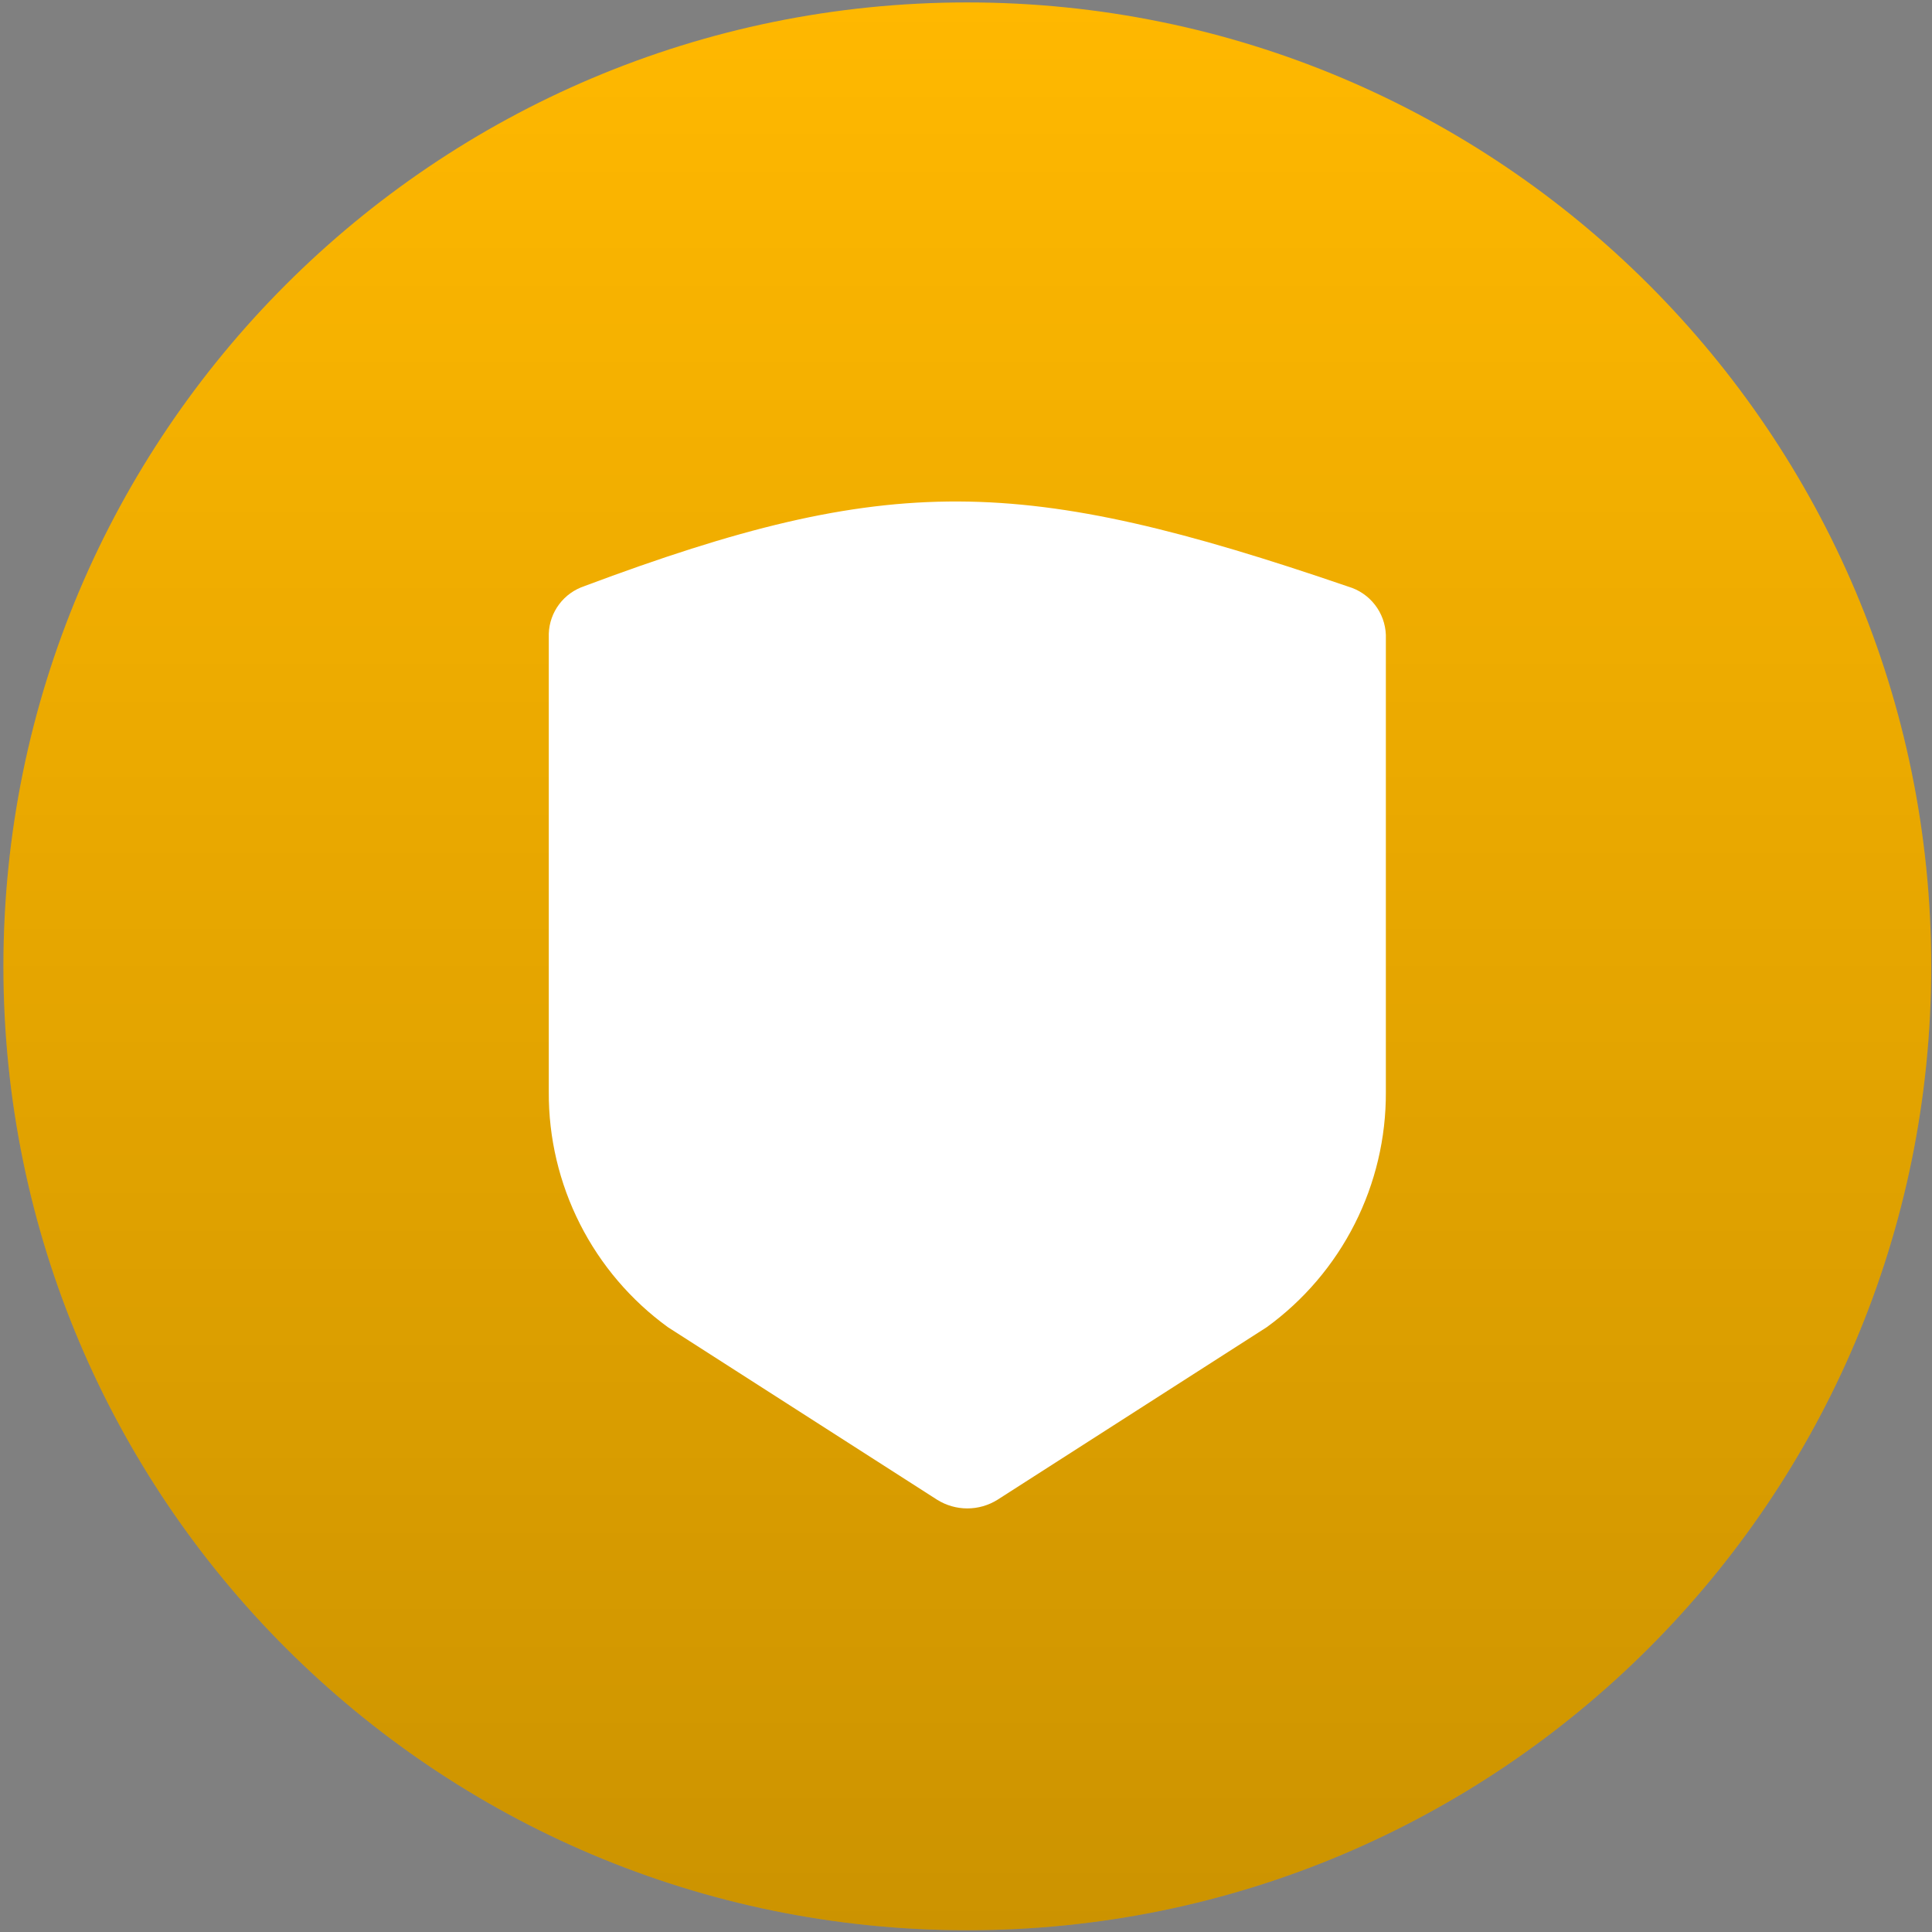 <svg width="461" height="461" viewBox="0 0 461 461" fill="none" xmlns="http://www.w3.org/2000/svg">
<rect x="0" y="0" width="461" height="461" fill="#808080" stroke="none"/>
<g clip-path="url(#clip0_3088_399)">
<path d="M230.814 460.579C357.84 460.579 460.814 357.605 460.814 230.579C460.814 103.554 357.84 0.579 230.814 0.579C103.789 0.579 0.814 103.554 0.814 230.579C0.814 357.605 103.789 460.579 230.814 460.579Z" fill="#FFB800"/>
<path d="M230.814 460.579C357.84 460.579 460.814 357.605 460.814 230.579C460.814 103.554 357.84 0.579 230.814 0.579C103.789 0.579 0.814 103.554 0.814 230.579C0.814 357.605 103.789 460.579 230.814 460.579Z" fill="url(#paint0_linear_3088_399)" fill-opacity="0.2"/>
<path d="M139.454 139.859C137.047 140.651 134.941 142.161 133.42 144.187C131.898 146.213 131.035 148.657 130.946 151.189V260.574C130.894 271.512 133.445 282.305 138.389 292.063C143.332 301.82 150.525 310.261 159.375 316.689L223.634 357.873C225.789 359.215 228.277 359.927 230.815 359.927C233.354 359.927 235.842 359.215 237.996 357.873L302.255 316.689C311.105 310.261 318.299 301.82 323.242 292.063C328.186 282.306 330.737 271.512 330.684 260.574V151.477C330.584 148.868 329.668 146.357 328.065 144.296C326.463 142.235 324.255 140.729 321.751 139.988C243.699 113.266 212.411 112.553 139.447 139.852L139.454 139.859Z" fill="white"/>
</g>
<defs>
<linearGradient id="paint0_linear_3088_399" x1="230.814" y1="0.579" x2="230.814" y2="460.579" gradientUnits="userSpaceOnUse">
<stop stop-opacity="0"/>
<stop offset="1"/>
</linearGradient>
<clipPath id="clip0_3088_399">
<rect width="460" height="460" fill="white" transform="translate(0.814 0.579)"/>
</clipPath>
</defs>
</svg>
